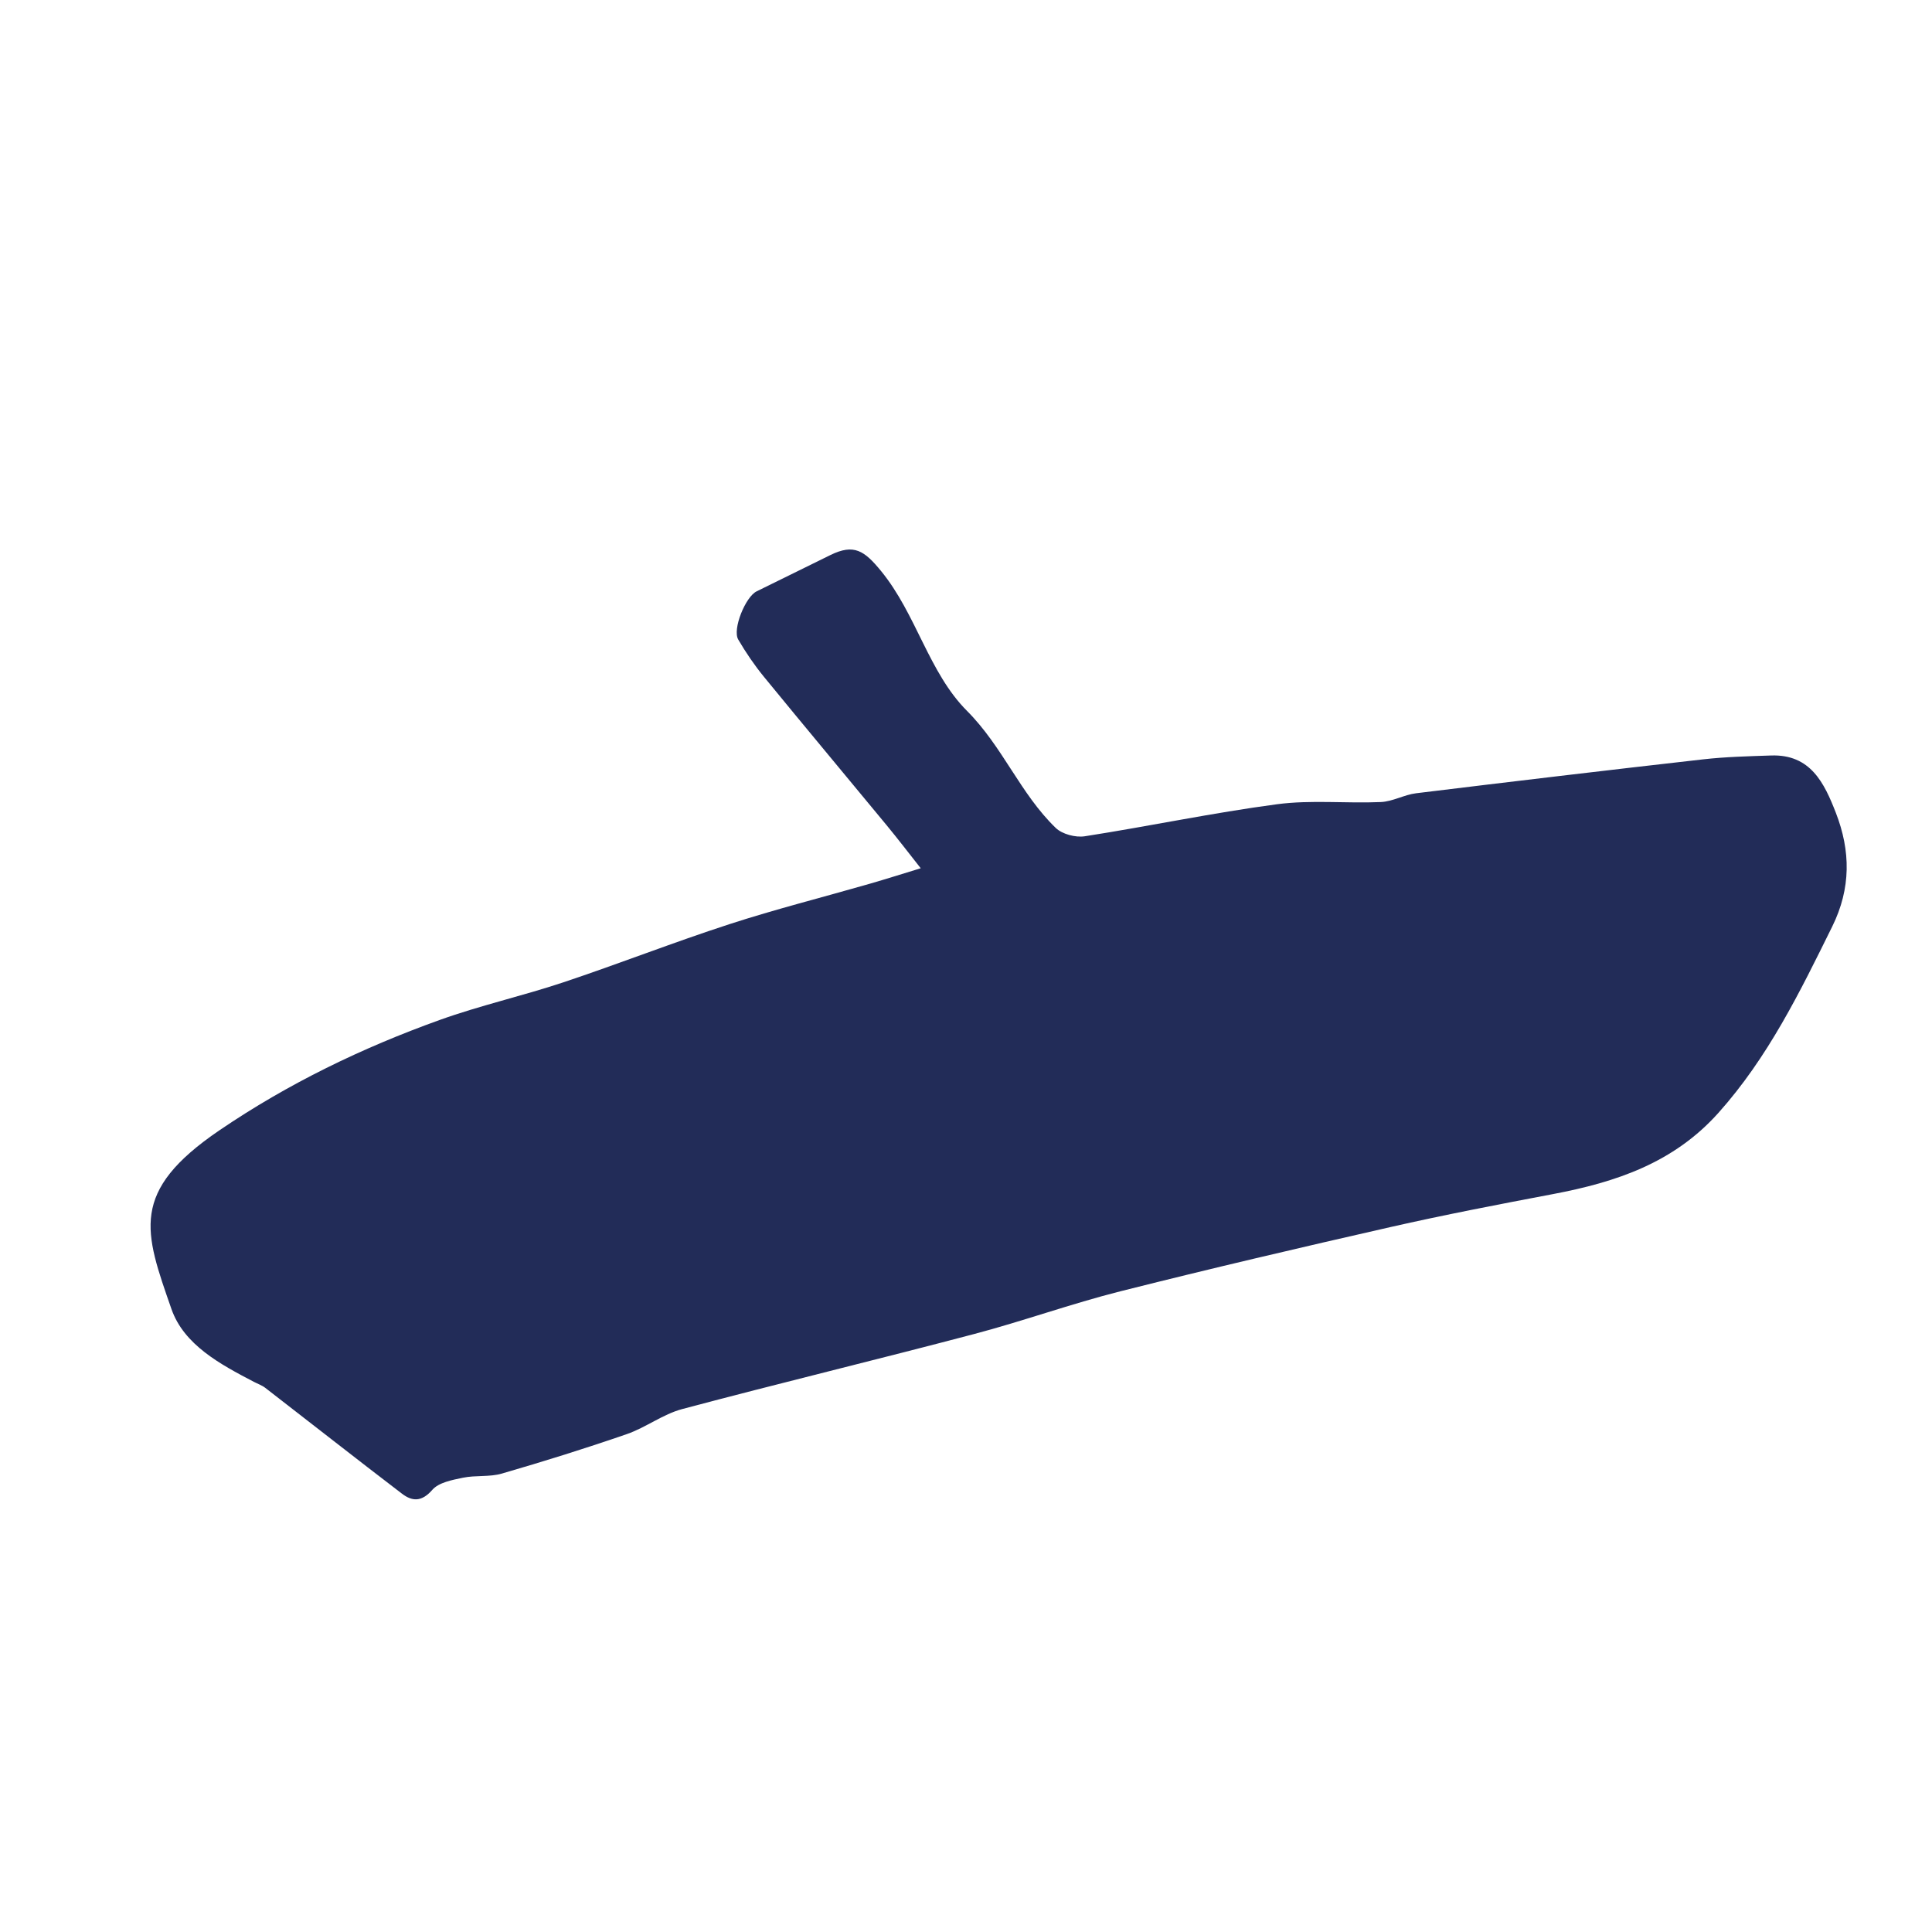 <?xml version="1.0" encoding="UTF-8"?> <!-- Generator: Adobe Illustrator 25.4.1, SVG Export Plug-In . SVG Version: 6.00 Build 0) --> <svg xmlns="http://www.w3.org/2000/svg" xmlns:xlink="http://www.w3.org/1999/xlink" id="Слой_1" x="0px" y="0px" viewBox="0 0 1417.32 1417.32" style="enable-background:new 0 0 1417.32 1417.32;" xml:space="preserve"> <style type="text/css"> .st0{fill:#222C58;} </style> <path class="st0" d="M675.45,636.95c-8.14-10.29-16.41-21.13-25.08-31.64c-29.94-36.3-60.14-72.37-89.93-108.79 c-7-8.56-13.3-17.81-18.87-27.35c-4.4-7.55,5.3-31.32,13.47-35.34c18.04-8.89,36.08-17.78,54.13-26.64 c17.37-8.54,25.01-3.15,37.15,11.68c25.96,31.7,35,74.52,63.07,102.63c26.21,26.25,39.12,60.81,65.1,85.87 c4.78,4.61,14.54,7.17,21.29,6.12c47.1-7.34,93.84-17.22,141.07-23.5c25.01-3.32,50.77-0.5,76.15-1.61 c8.71-0.38,17.14-5.38,25.92-6.45c70.14-8.58,140.3-16.92,210.52-24.87c16.51-1.87,33.21-2.26,49.84-2.83 c28.95-1,39.04,20.24,47.52,42.07c10.84,27.94,11.16,55.39-2.67,83.4c-23.75,48.12-47.06,95.95-83.46,136.66 c-32.89,36.79-75.19,50.86-121.15,59.58c-39.93,7.57-79.87,15.24-119.49,24.24c-66.17,15.04-132.26,30.5-198.05,47.1 c-36.13,9.12-71.34,21.86-107.39,31.37c-71.25,18.81-142.91,36.08-214.12,55.04c-14.17,3.78-26.65,13.52-40.65,18.38 c-30.29,10.48-60.93,20.02-91.71,28.96c-9.02,2.62-19.17,1.1-28.47,3.03c-7.92,1.64-17.75,3.46-22.5,8.9 c-7.8,8.95-14.72,8.57-22.32,2.76c-33.56-25.63-66.77-51.73-100.18-77.56c-2.46-1.91-5.57-2.97-8.37-4.43 c-24.65-12.85-51.32-27.14-60.48-53.38c-19.87-56.91-31.01-86.15,35.29-131.23c50.4-34.26,104.48-60.38,161.4-80.84 c29.73-10.69,60.79-17.63,90.79-27.64c40.77-13.6,80.83-29.34,121.69-42.62c33.94-11.03,68.61-19.77,102.92-29.65 C650.41,644.76,662.84,640.79,675.45,636.95"></path> </svg> 